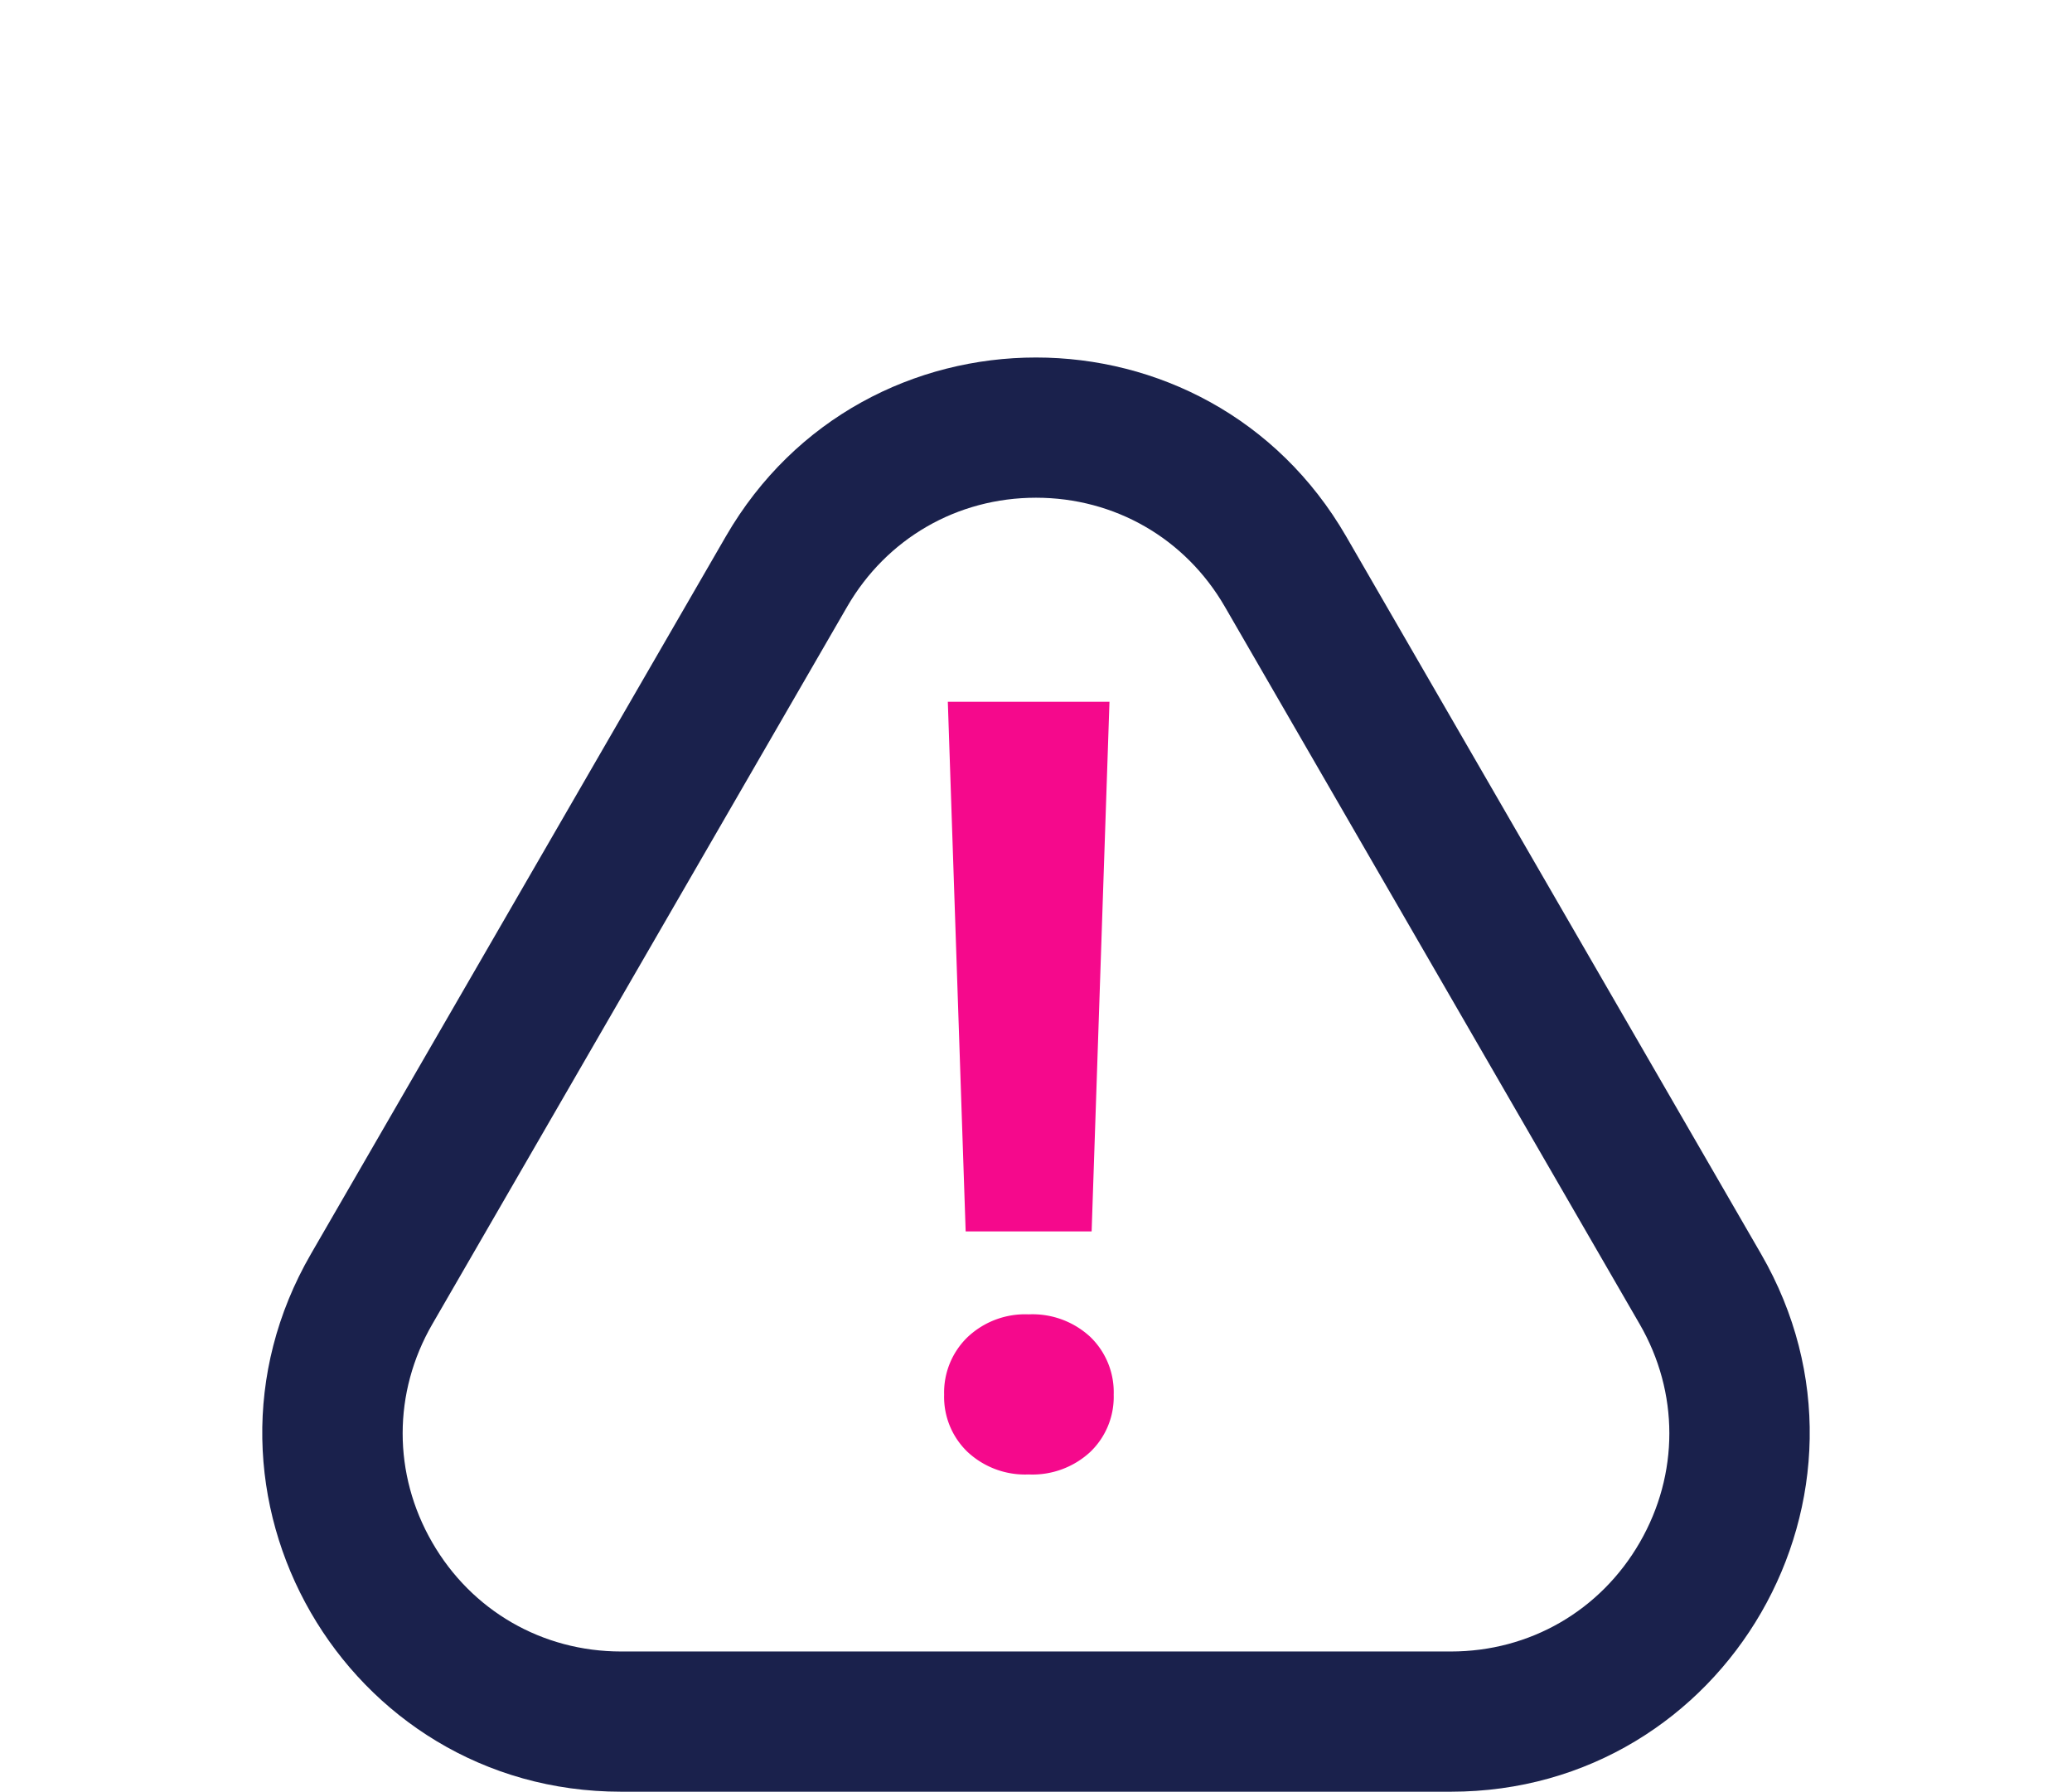 <svg xmlns="http://www.w3.org/2000/svg" width="133" height="115" viewBox="0 0 133 115">
  <g id="Alert_icon" data-name="Alert icon" transform="translate(-712 -211)">
    <g id="Alert_graphic" data-name="Alert graphic" transform="translate(712 211)">
      <g id="triangle" fill="none" stroke-linejoin="round">
        <path d="M46.589,34.432a23,23,0,0,1,39.821,0l26.631,46.054A23,23,0,0,1,93.131,115H39.869A23,23,0,0,1,19.958,80.486Z" stroke="none"/>
        <path d="M 66.5 31.946 C 61.443 31.946 56.912 34.559 54.38 38.937 L 27.749 84.992 C 25.214 89.375 25.212 94.61 27.742 98.996 C 30.272 103.382 34.805 106 39.869 106 L 93.131 106 C 98.195 106 102.728 103.382 105.258 98.996 C 107.788 94.61 107.786 89.375 105.251 84.992 L 78.62 38.937 C 76.088 34.559 71.557 31.946 66.5 31.946 M 66.5 22.946 C 74.241 22.946 81.983 26.774 86.411 34.432 L 113.042 80.486 C 121.909 95.82 110.844 115 93.131 115 L 39.869 115 C 22.156 115 11.091 95.82 19.958 80.486 L 46.589 34.432 C 51.017 26.774 58.759 22.946 66.5 22.946 Z" stroke="none" fill="#1a214c"/>
      </g>
      <path id="Path_29080" data-name="Path 29080" d="M4.262-15.06H-3.824L-4.969-49.055H5.407ZM.219-9.737A5.456,5.456,0,0,1,4.178-8.288a4.929,4.929,0,0,1,1.5,3.706A4.889,4.889,0,0,1,4.178-.91,5.456,5.456,0,0,1,.219.539,5.411,5.411,0,0,1-3.706-.91a4.889,4.889,0,0,1-1.5-3.672,4.944,4.944,0,0,1,1.5-3.689A5.375,5.375,0,0,1,.219-9.737Z" transform="translate(65.809 94.098)" fill="#f5098c"/>
    </g>
  </g>
</svg>
